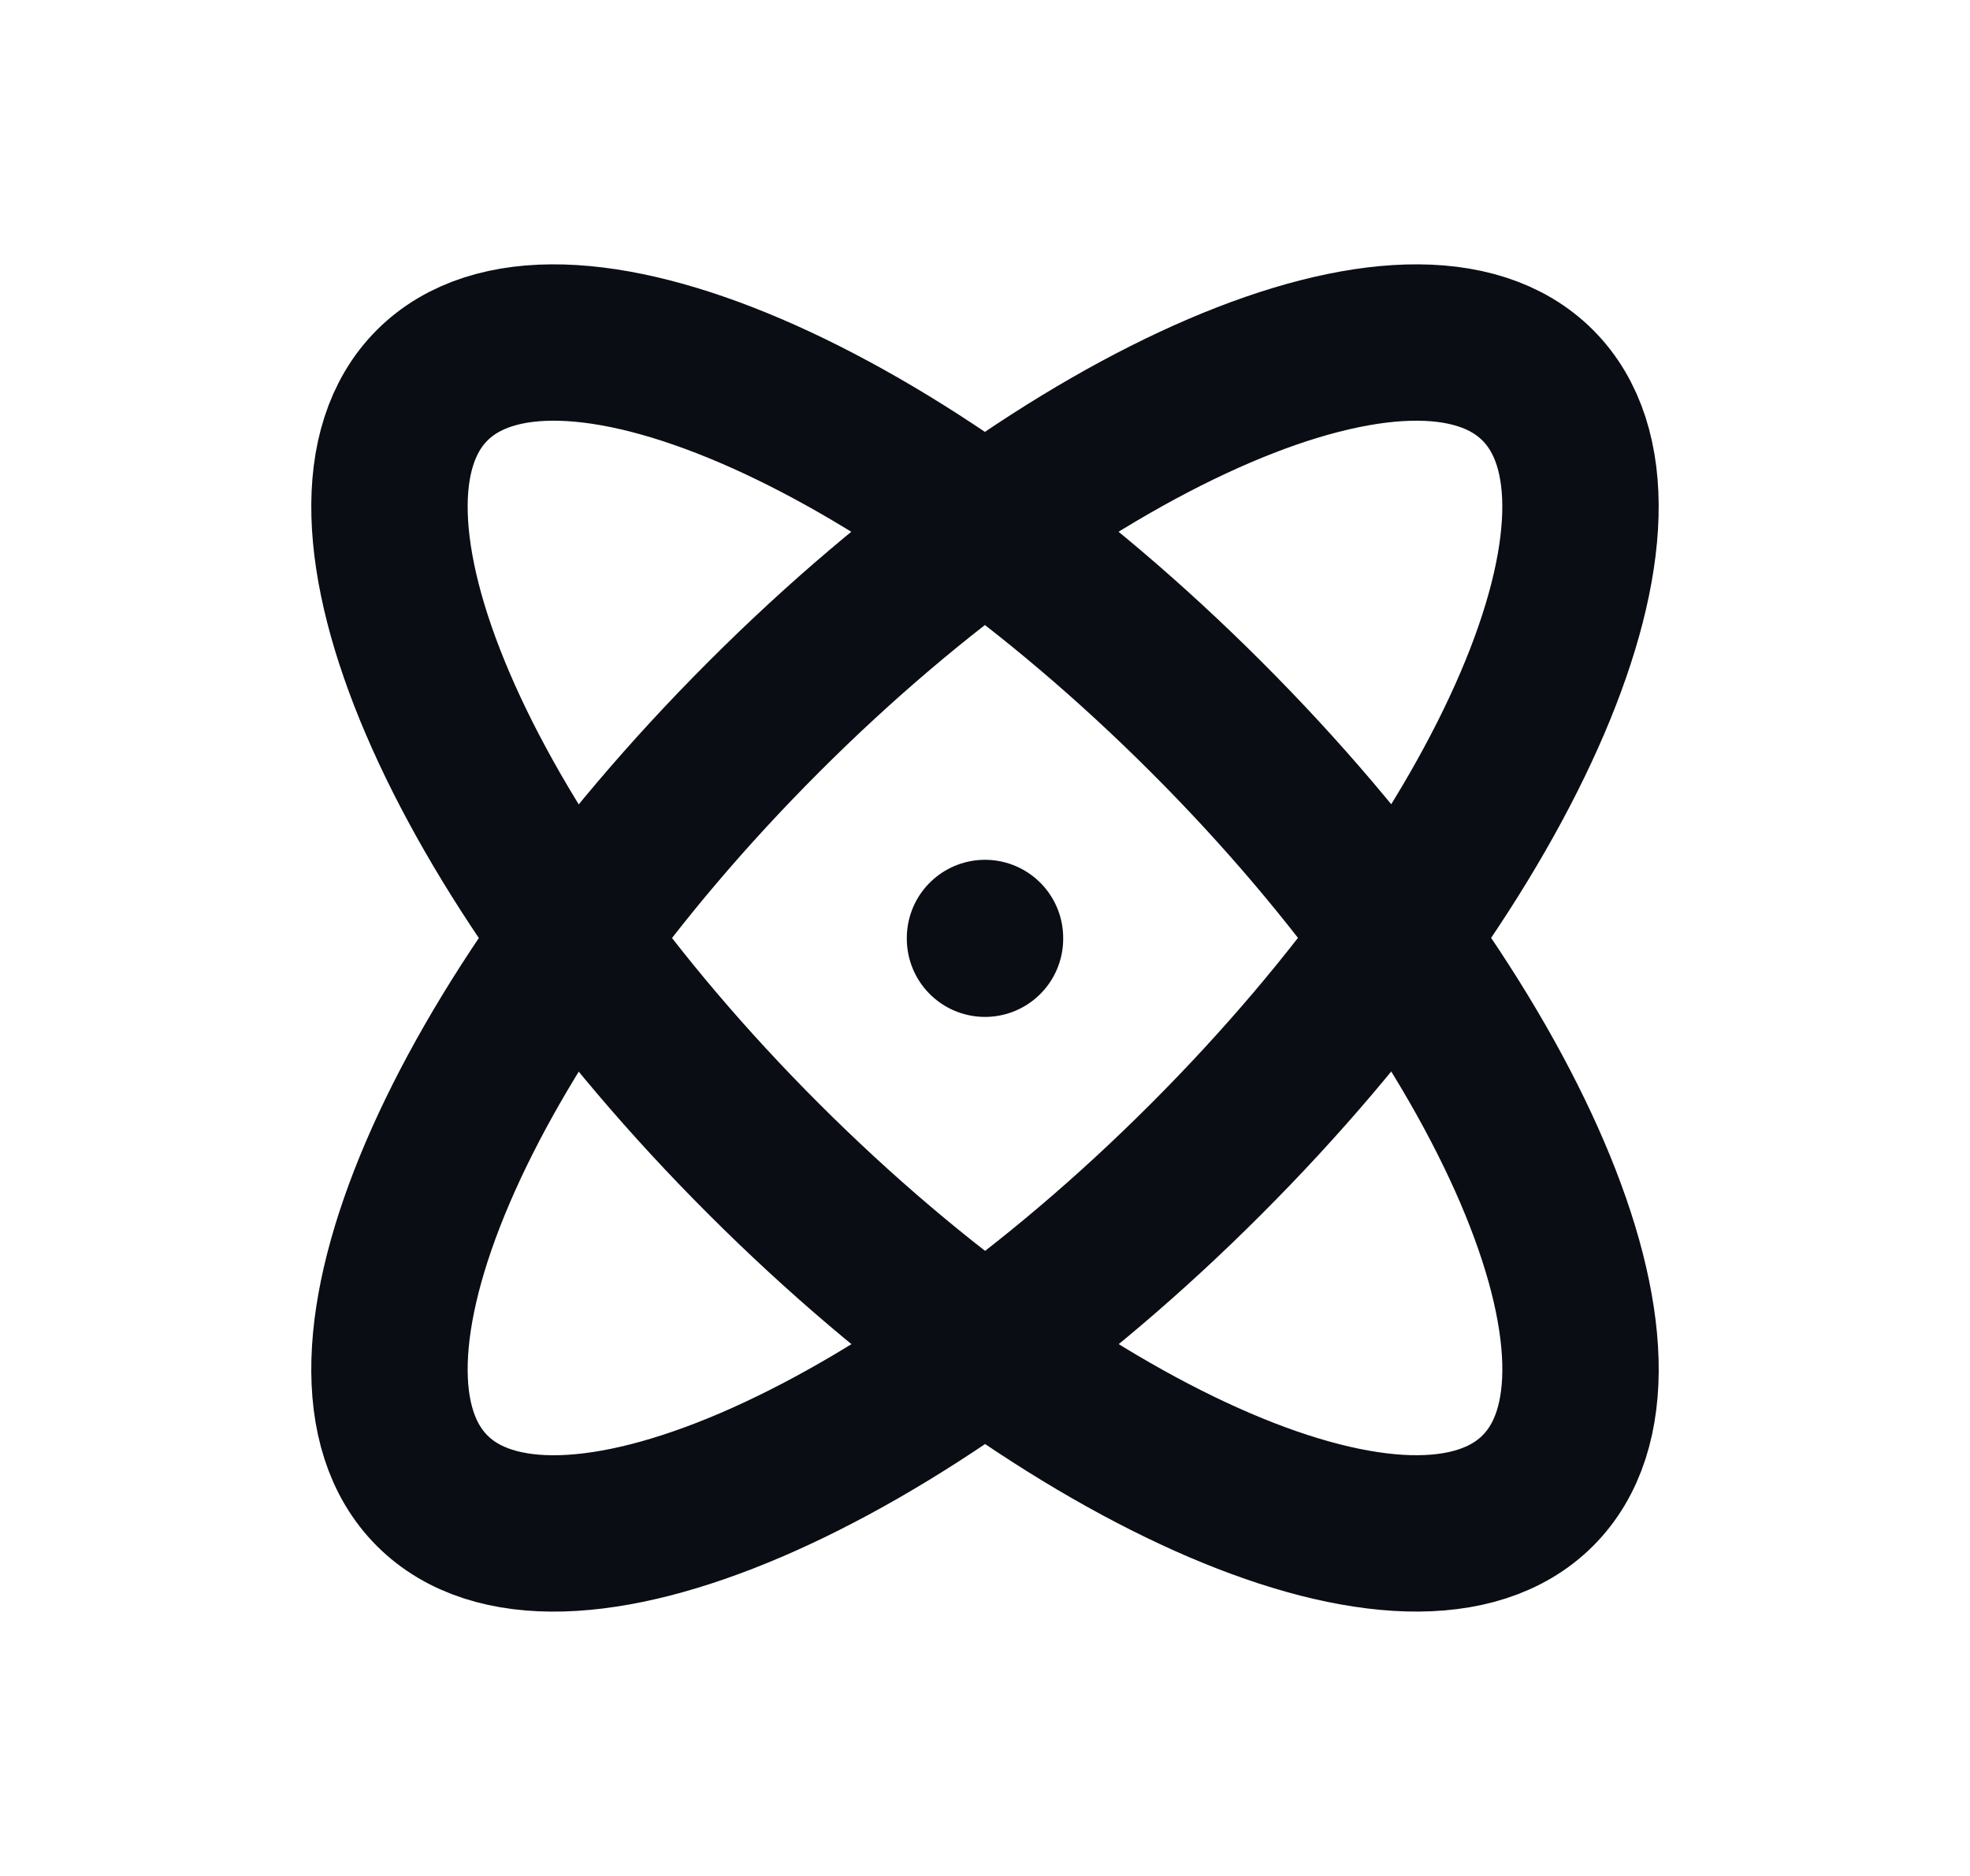 <svg width="21" height="20" viewBox="0 0 21 20" fill="none" xmlns="http://www.w3.org/2000/svg">
<path d="M10.5 10V10.008M16.392 4.107C15.091 2.806 11.393 4.388 8.142 7.643C4.888 10.897 3.306 14.591 4.607 15.893C5.909 17.194 9.607 15.612 12.857 12.357C16.112 9.102 17.694 5.41 16.392 4.107ZM4.607 4.107C3.306 5.409 4.888 9.107 8.143 12.357C11.398 15.612 15.091 17.194 16.393 15.892C17.694 14.591 16.112 10.893 12.857 7.642C9.602 4.388 5.91 2.806 4.607 4.107Z" stroke="#0A0D14" stroke-width="1.667" stroke-linecap="round" stroke-linejoin="round"/>
</svg>
